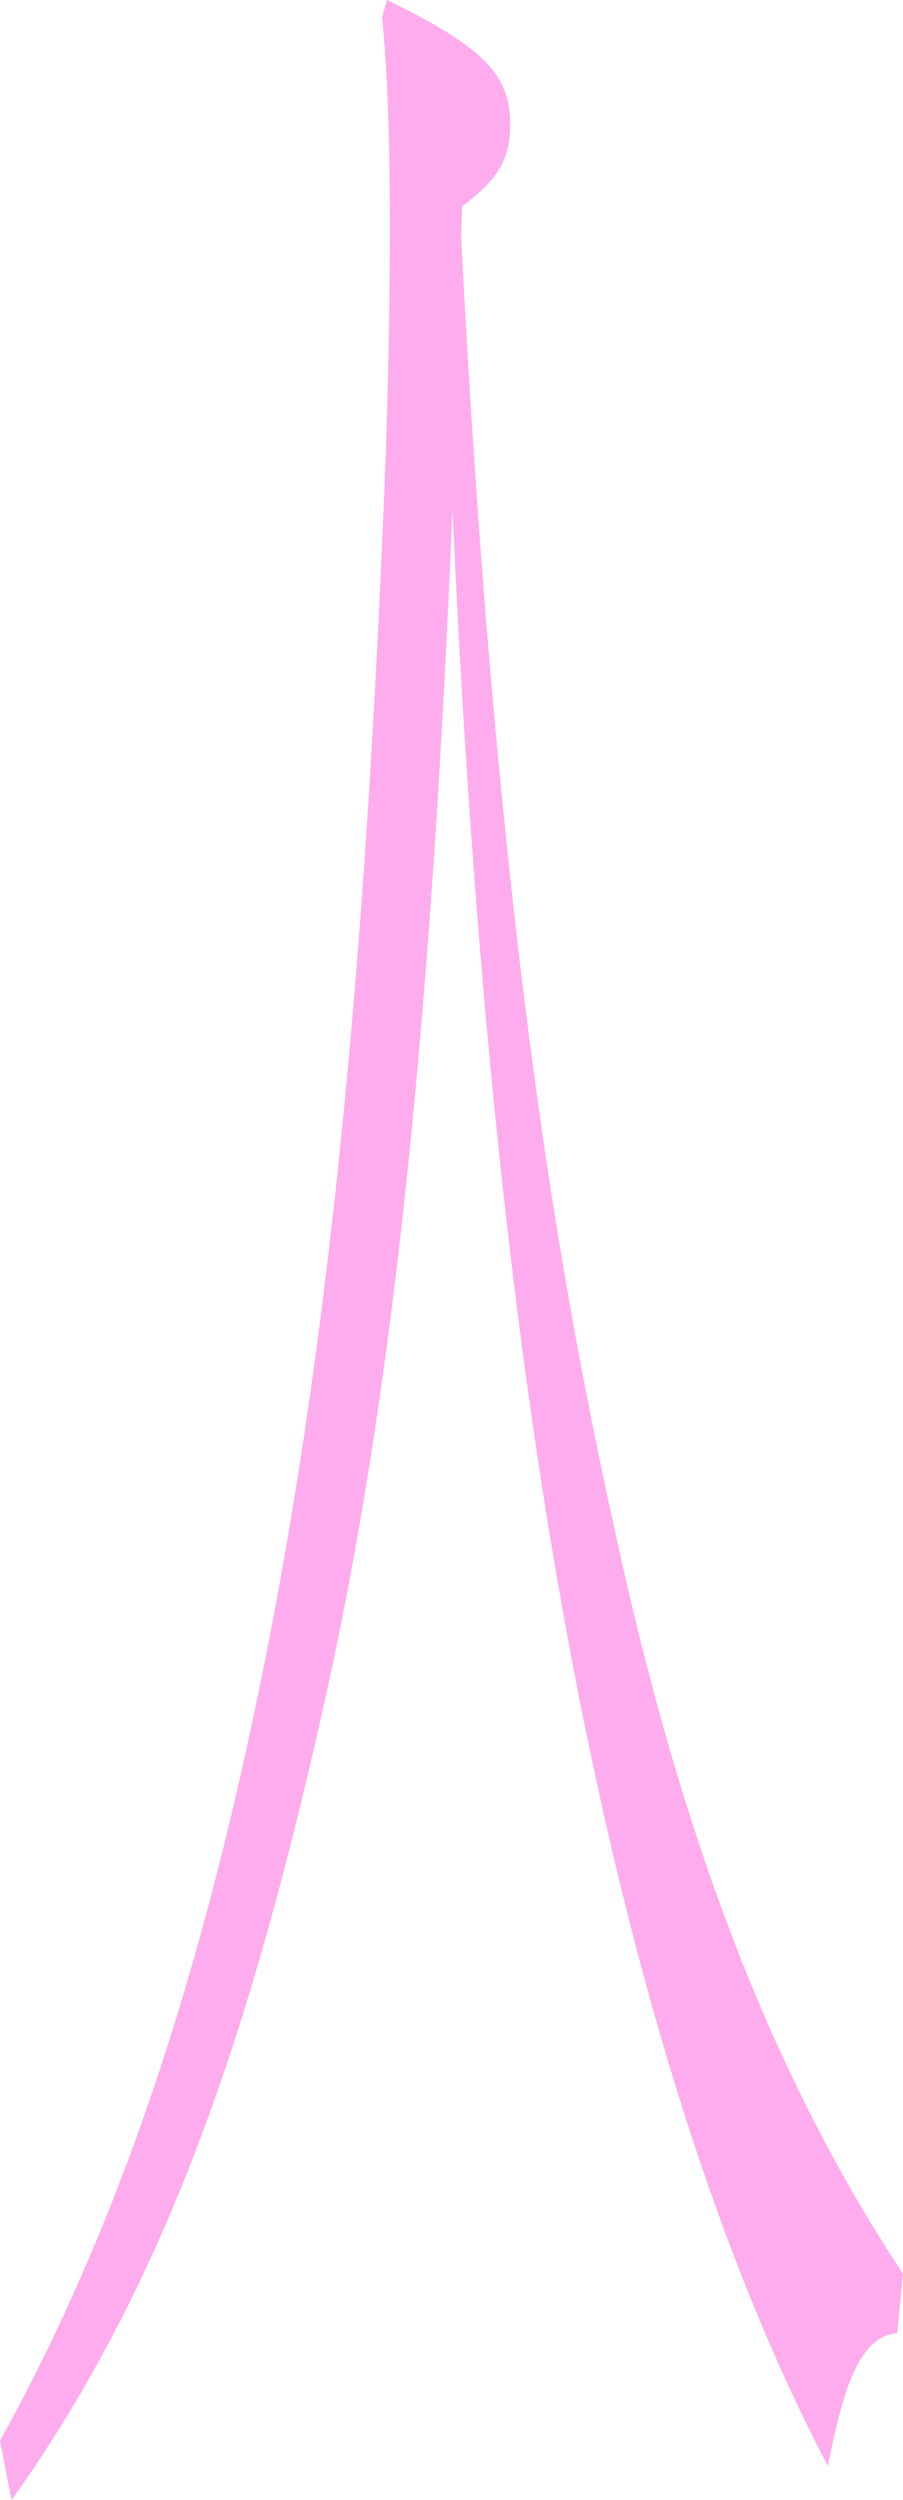 <svg xmlns="http://www.w3.org/2000/svg" width="192.898" height="534.026" viewBox="0 0 192.898 534.026"><path d="M98.711,44.1c7.2-5.437,10.282-9.666,10.282-17.519,0-10.27-5.141-16.311-26.323-26.58L81.643,3.625c1.234,13.29,1.645,27.789,1.645,44.1,0,13.894-.206,29-.823,47.724-4.319,115.383-12.75,191.5-24.884,254.327C45.037,414.414,27.557,471.8,0,521.34l2.468,12.686c33.315-46.516,51-100.885,65.6-164.92C80.409,315.341,91.1,244.057,96.655,108.738c5.964,132.3,18.3,212.04,29,263.388,12.133,58.6,29,112.363,51.206,154.65,3.7-19.331,7.609-27.789,14.807-28.393L192.9,485.7c-29.2-44.1-47.094-94.844-59.844-151.025-11.1-49.536-26.323-124.445-34.549-283.928Z" transform="translate(0 0)" fill="#fd54db" opacity="0.481"/></svg>